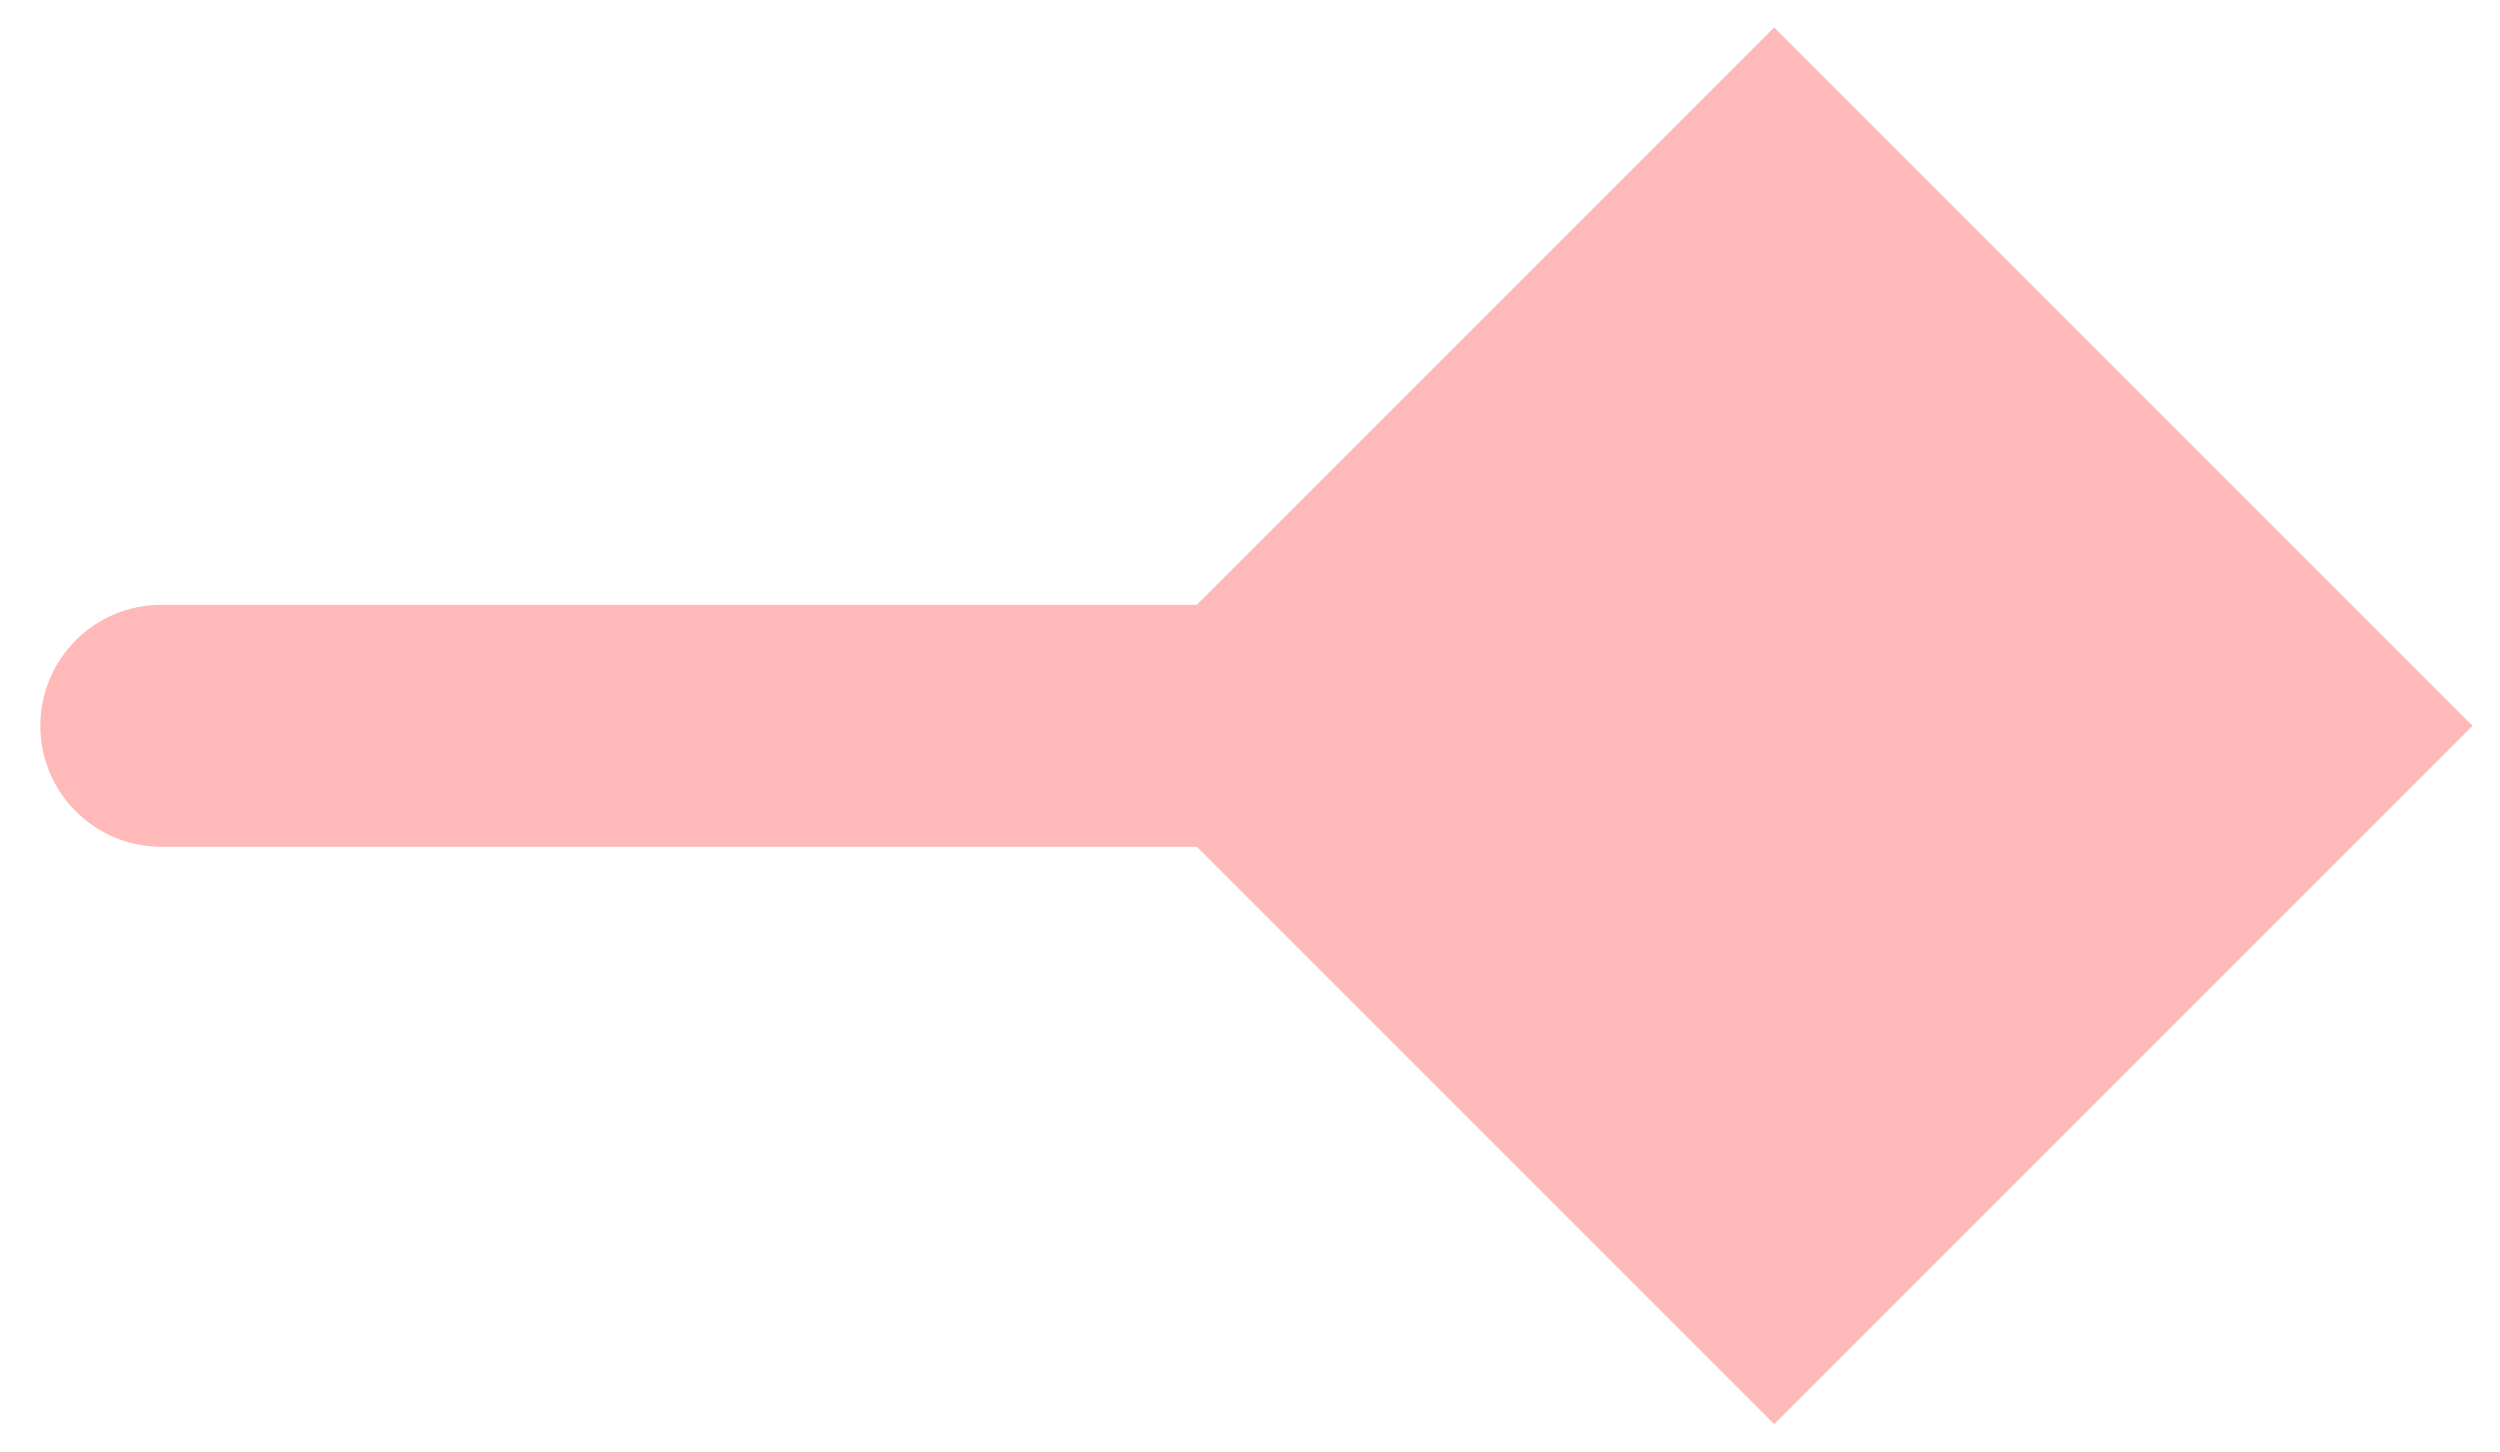<svg width="31" height="18" viewBox="0 0 31 18" fill="none" xmlns="http://www.w3.org/2000/svg">
<path d="M2 7.5C1.172 7.5 0.5 8.172 0.5 9C0.5 9.828 1.172 10.5 2 10.5L2 7.5ZM30.66 9L22 0.34L13.34 9L22 17.66L30.66 9ZM2 10.5L22 10.5L22 7.5L2 7.5L2 10.5Z" fill="#FFB9B9"/>
</svg>
